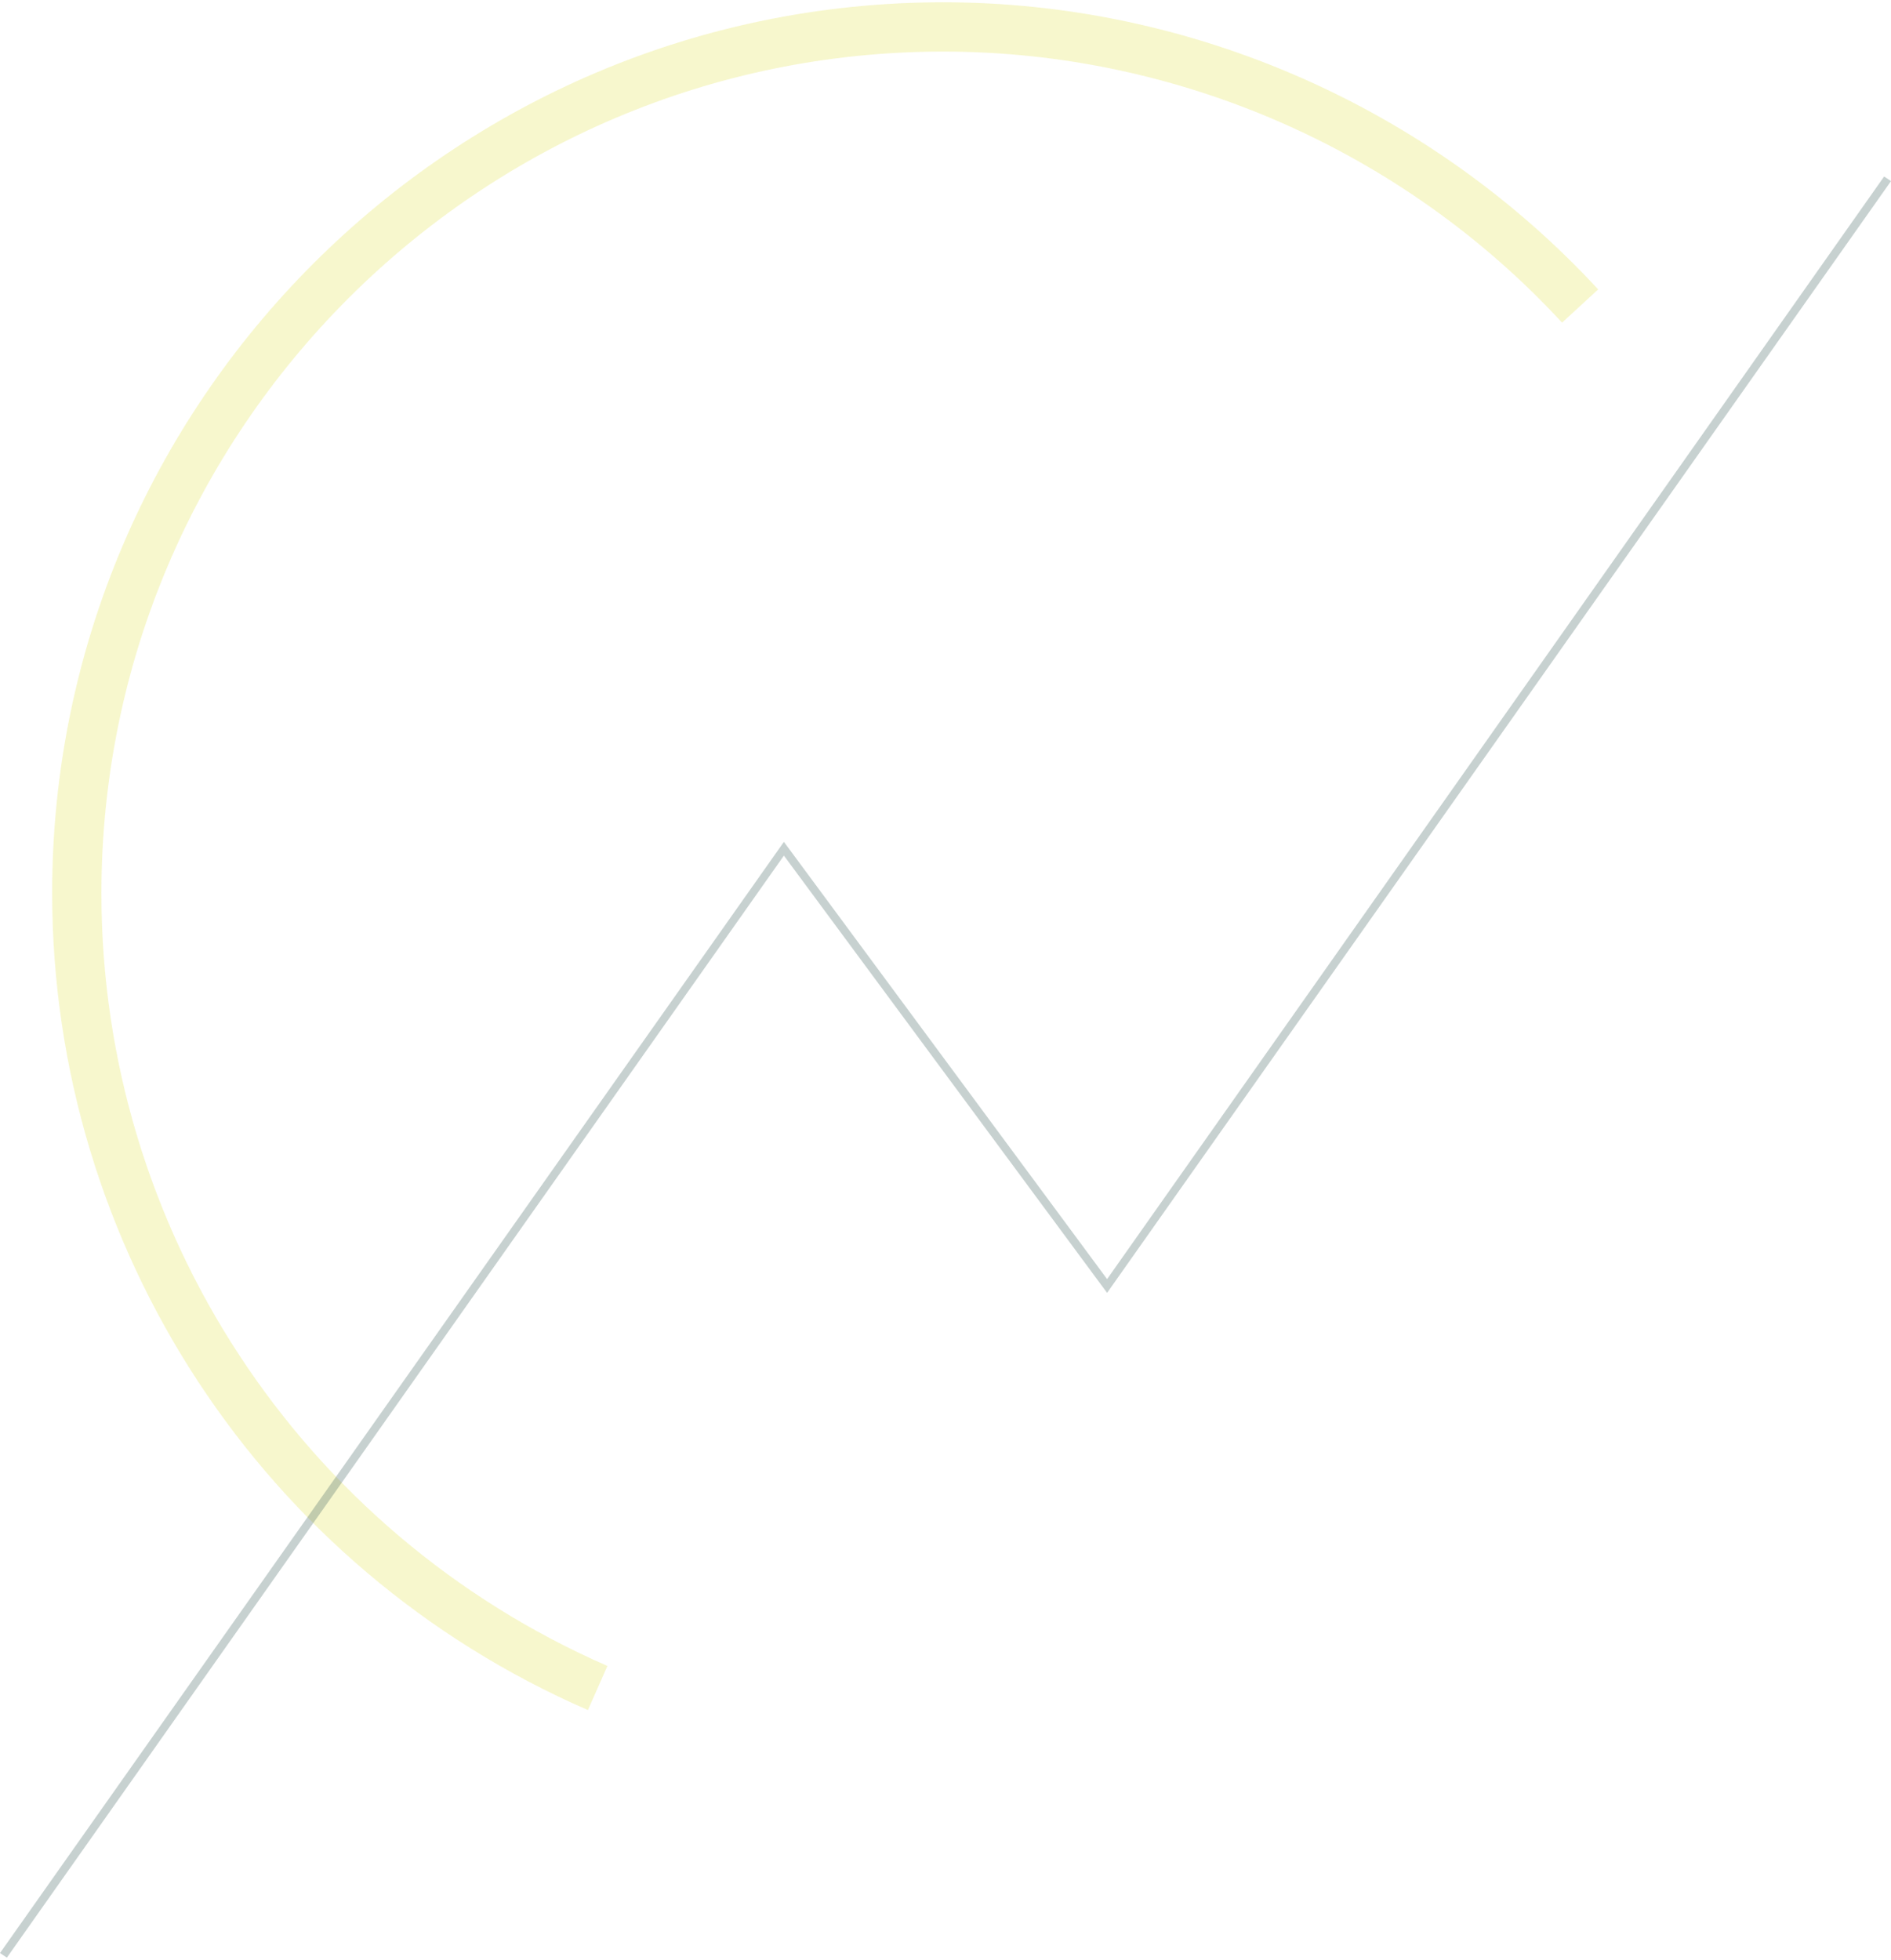 <?xml version="1.0" encoding="utf-8"?>
<!-- Generator: Adobe Illustrator 24.3.0, SVG Export Plug-In . SVG Version: 6.00 Build 0)  -->
<svg version="1.1" id="レイヤー_1" xmlns="http://www.w3.org/2000/svg" xmlns:xlink="http://www.w3.org/1999/xlink" x="0px"
	 y="0px" viewBox="0 0 330 342" style="enable-background:new 0 0 330 342;" xml:space="preserve">
<style type="text/css">
	.st0{opacity:0.3;fill:#E2E259;}
	.st1{opacity:0.3;fill:#446663;}
</style>
<g>
	<path class="st0" d="M102.6,298.4C45.8,273.7,9.1,217.7,9.1,155.8C9.1,70.1,78.9,0.4,164.6,0.4c43.3,0,84.9,18.3,114.3,50.1
		l-6.3,5.8c-27.8-30.1-67.1-47.3-108-47.3c-81,0-146.9,65.9-146.9,146.9c0,58.5,34.7,111.4,88.3,134.8L102.6,298.4z"/>
	<polygon class="st1" points="1.2,341.6 0,340.8 136.8,146.9 193.2,223.2 328.8,30.8 330,31.6 193.2,225.6 136.8,149.3 	"/>
</g>
</svg>
